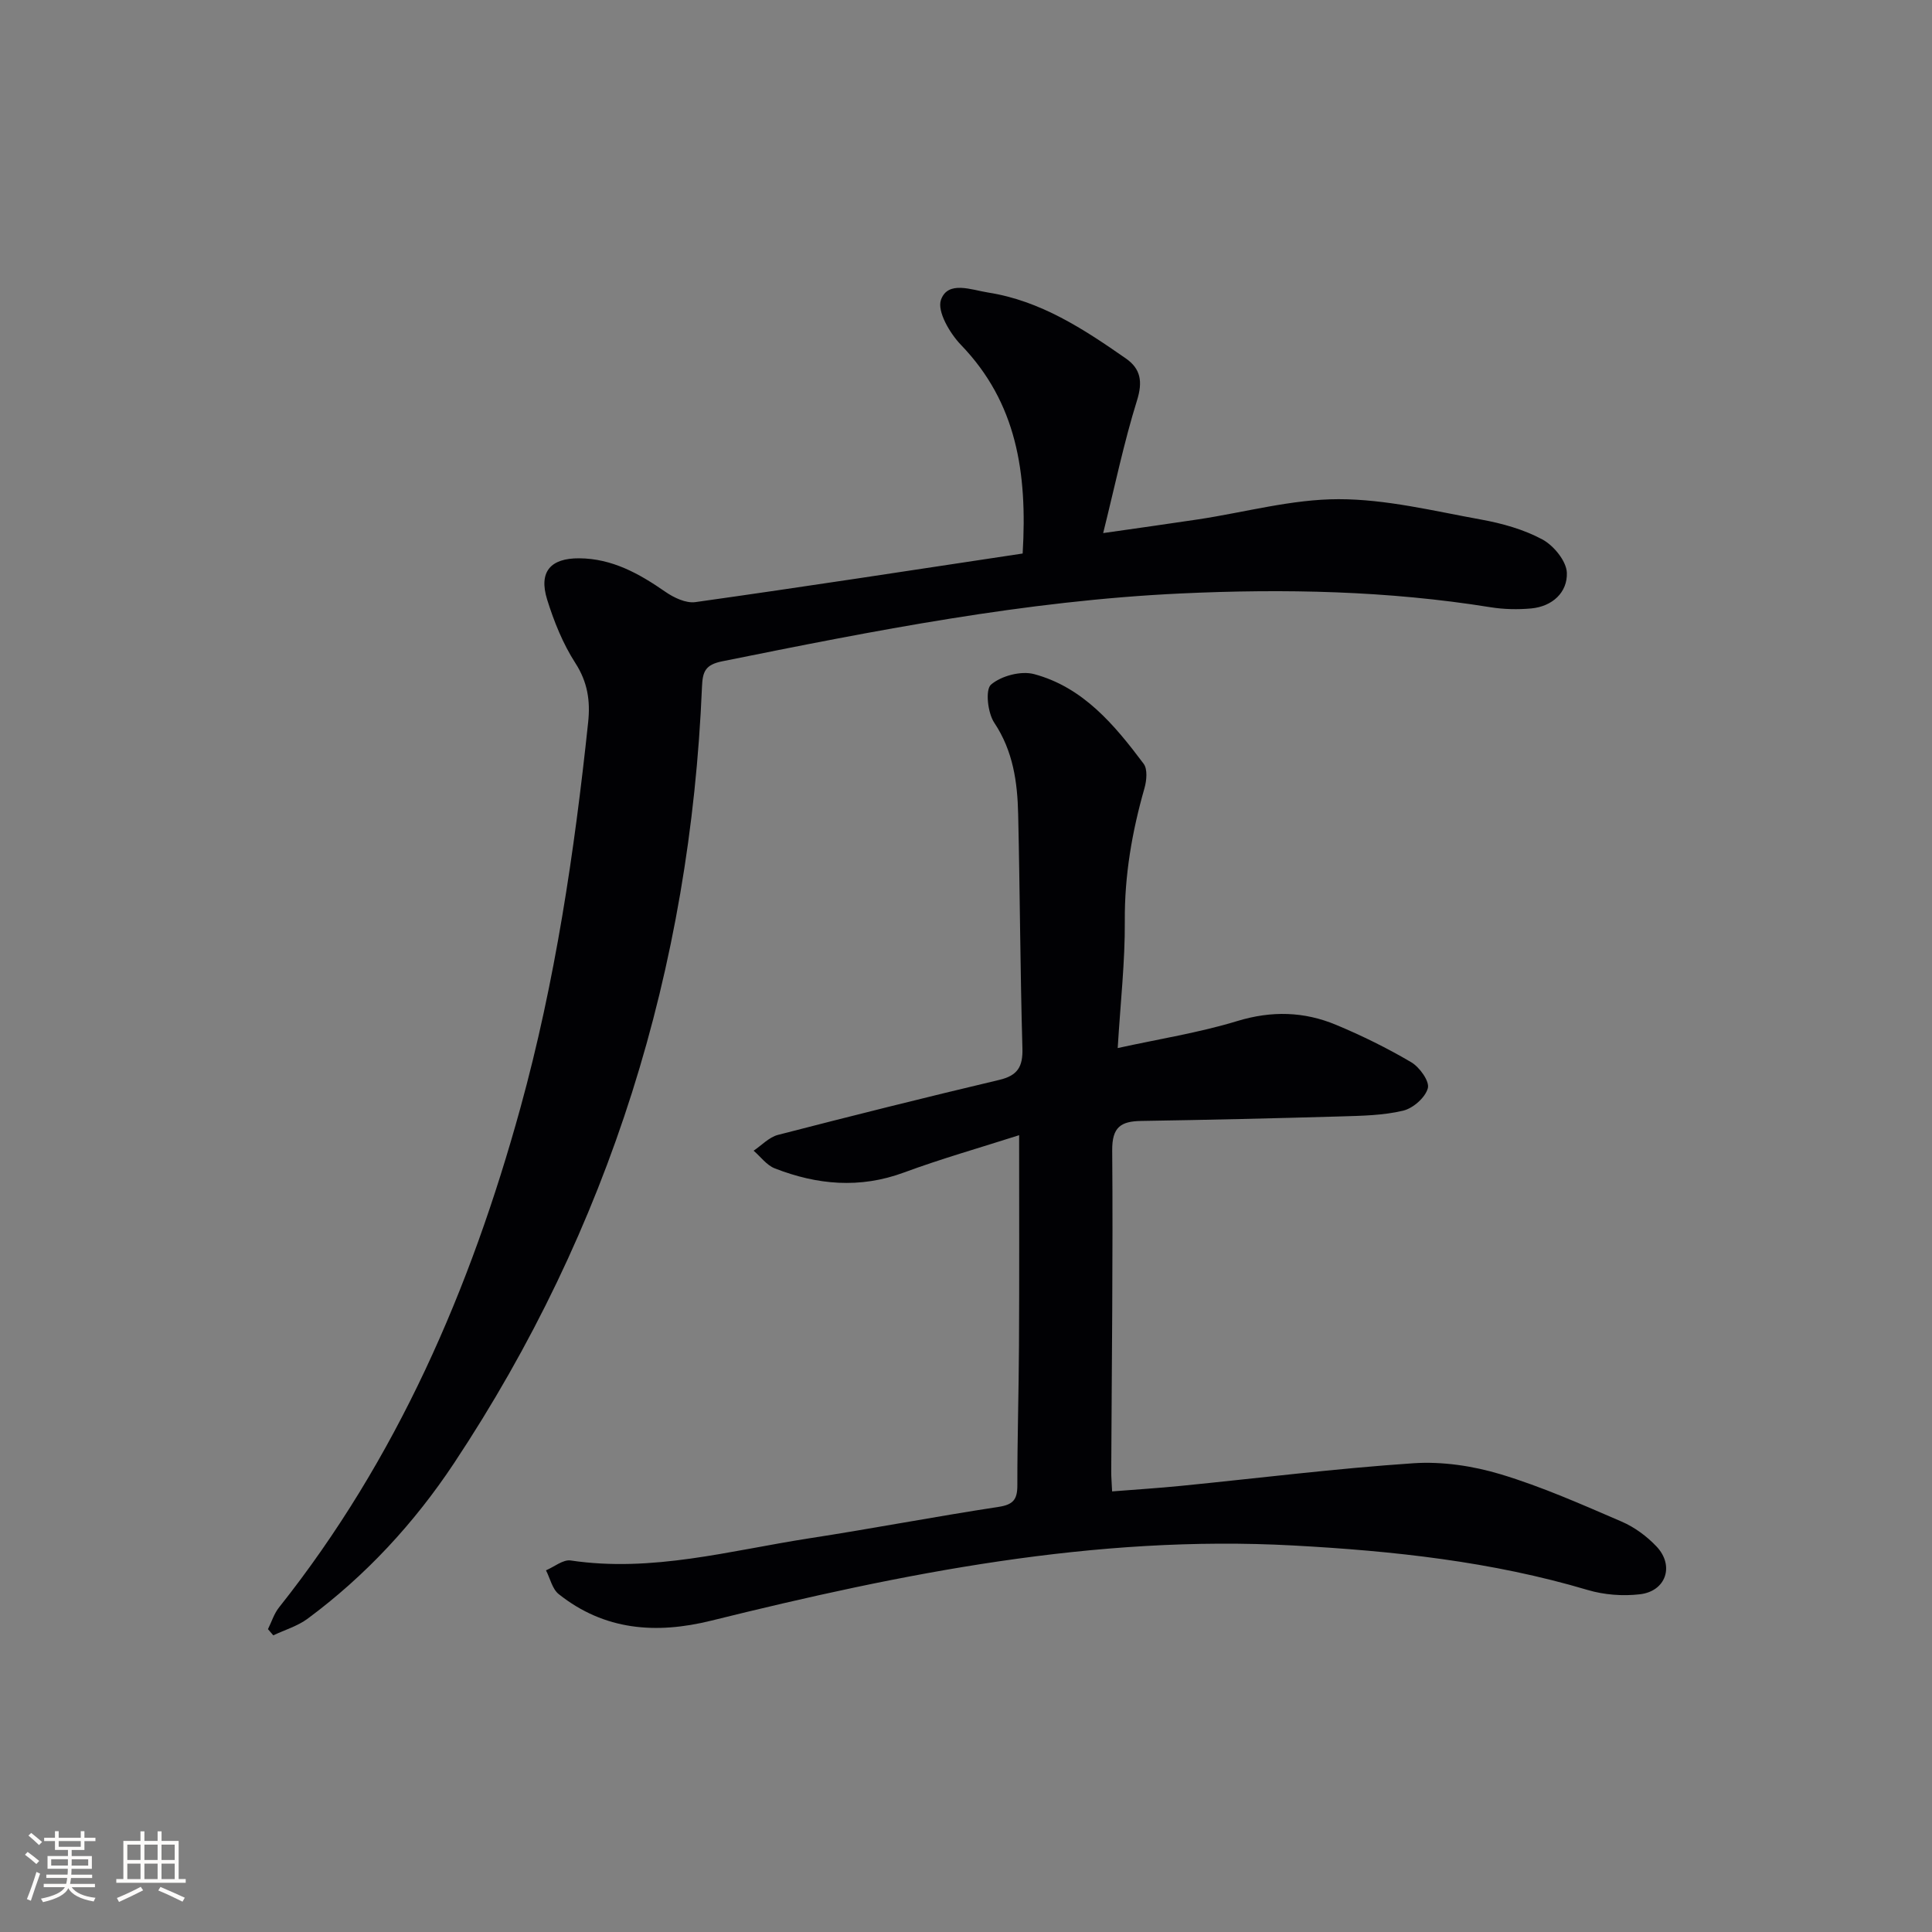 <svg enable-background="new 0 0 400 400" viewBox="0 0 400 400" xmlns="http://www.w3.org/2000/svg"><rect x="0" y="0" width="400" height="400" fill="#808080" stroke="none"/><path d="m211 235.03c-8.22 2.63-16.15 4.88-23.86 7.73-9.12 3.37-17.97 2.56-26.73-.86-1.68-.65-2.93-2.41-4.38-3.66 1.67-1.12 3.19-2.79 5.03-3.27 15.24-3.94 30.51-7.76 45.83-11.39 3.8-.9 4.91-2.72 4.79-6.57-.46-16.14-.51-32.28-.88-48.42-.15-6.66-1.04-13.09-4.95-18.96-1.36-2.04-1.89-6.84-.67-7.89 2.12-1.82 6.23-2.9 8.93-2.17 10.16 2.73 16.65 10.53 22.67 18.56.84 1.12.62 3.48.17 5.06-2.57 8.99-4.14 18.04-4.07 27.48.06 8.41-.9 16.83-1.47 26.32 8.5-1.87 16.81-3.17 24.78-5.6 7.1-2.16 13.8-1.97 20.42.79 5.35 2.23 10.59 4.81 15.58 7.75 1.72 1.02 3.82 3.94 3.43 5.37-.52 1.93-3.05 4.16-5.11 4.65-4.14.99-8.53 1.06-12.83 1.19-13.8.4-27.6.72-41.41.94-4.22.07-6.04 1.27-6 6.1.18 22.15-.1 44.31-.2 66.46-.01 1.15.1 2.3.18 4.14 4.87-.39 9.58-.68 14.28-1.15 16.03-1.59 32.03-3.6 48.1-4.68 5.97-.4 12.31.55 18.06 2.28 8.56 2.58 16.81 6.25 25.05 9.8 2.67 1.15 5.23 3.04 7.23 5.16 3.75 3.97 1.96 9.27-3.46 9.89-3.53.41-7.39.12-10.79-.89-19.89-5.91-40.29-8.09-60.91-9.21-41.16-2.25-80.98 5.76-120.56 15.56-11.44 2.83-22.11 2.03-31.58-5.5-1.33-1.06-1.77-3.25-2.63-4.92 1.71-.72 3.55-2.28 5.12-2.04 16.85 2.52 33-2.05 49.34-4.58 13.11-2.02 26.15-4.52 39.27-6.52 2.99-.46 3.86-1.52 3.86-4.41-.01-9.66.29-19.32.34-28.98.08-14.13.03-28.25.03-43.56z" fill="#010104"/><path d="m211.73 114.6c1-16.78-1.26-31.25-12.76-43.18-2.32-2.4-5-6.98-4.15-9.35 1.45-4.04 6.29-2.05 9.78-1.5 10.84 1.7 19.75 7.55 28.49 13.64 3.08 2.14 3.53 4.8 2.32 8.68-2.71 8.69-4.56 17.64-7.01 27.48 7.15-1.03 13.45-1.9 19.74-2.85 9.68-1.47 19.35-4.17 29.02-4.17 9.82 0 19.67 2.44 29.44 4.21 4.37.79 8.85 2.04 12.72 4.12 2.35 1.26 4.99 4.48 5.08 6.9.15 4.07-3 6.98-7.37 7.39-2.79.26-5.69.19-8.45-.25-21.26-3.42-42.62-3.85-64.1-2.85-32.15 1.5-63.55 7.71-94.97 14.05-3.52.71-4.04 2.16-4.17 5.26-2.44 58.27-19.04 112.06-51.34 160.76-8.23 12.4-18.3 23.3-30.32 32.2-2.08 1.54-4.72 2.31-7.1 3.44-.37-.43-.74-.85-1.1-1.28.75-1.51 1.26-3.21 2.29-4.5 24.42-30.73 39.63-65.91 49.97-103.41 7.21-26.16 11.18-52.91 14.03-79.85.47-4.42-.1-8.32-2.66-12.28-2.57-3.99-4.42-8.59-5.84-13.16-1.77-5.73.71-8.55 6.66-8.51 6.82.05 12.4 3.17 17.82 6.93 1.76 1.22 4.27 2.42 6.23 2.14 22.62-3.18 45.2-6.66 67.75-10.06z" fill="#010104"/><g fill="#fcfbfa"><path d="m5.17 384 .55-.58c.85.61 1.65 1.24 2.4 1.87l-.59.64c-.83-.73-1.62-1.38-2.36-1.93m1.22 9.53-.82-.34c.71-1.76 1.37-3.64 1.98-5.63.24.13.5.25.76.36-.6 1.67-1.24 3.54-1.92 5.61m-.5-13.5.57-.54c.56.44 1.31 1.06 2.26 1.87l-.64.64c-.68-.66-1.41-1.32-2.19-1.97m3.25.46h2.24v-1.36h.77v1.36h4.57v-1.36h.76v1.36h2.28v.69h-2.28v1.84h-2.64v1.26h4.18v2.64h-4.21c0 .45-.02.86-.05 1.21h4.32v.69h-4.38c-.04.34-.1.75-.19 1.22h5.15v.69h-4.82c.87 1.19 2.51 1.92 4.93 2.19-.17.31-.3.57-.37.76-2.77-.49-4.52-1.41-5.26-2.76-.56 1.26-2.3 2.23-5.24 2.9-.12-.25-.26-.48-.43-.72 2.73-.55 4.38-1.34 4.96-2.38h-4.38v-.69h4.65c.1-.38.17-.79.21-1.22h-4.32v-.69h4.4c.03-.34.05-.75.05-1.21h-4.2v-2.64h4.23v-1.26h-2.69v-1.84h-2.24zm1.46 4.46v1.29h3.45c.01-.4.02-.57.01-.53v-.32-.45h-3.46zm1.55-2.59h4.57v-1.19h-4.57zm6.11 2.59h-3.42v.77c-.01.19-.01.37-.02.53h3.44z"/><path d="m32.63 379.16h.82v1.98h3.54v7.89h1.46v.78h-14.37v-.78h1.46v-7.89h3.54v-1.98h.82v1.98h2.73zm-3.49 11.48.5.73c-1.61.82-3.28 1.63-5 2.41-.13-.27-.28-.55-.44-.82 1.75-.72 3.4-1.49 4.94-2.32m-2.78-5.55h2.73v-3.18h-2.73zm0 3.95h2.73v-3.2h-2.73zm3.54-3.95h2.73v-3.18h-2.73zm0 3.95h2.73v-3.2h-2.73zm7.89 4.68c-1.84-.92-3.51-1.7-5.02-2.32l.45-.73c1.89.8 3.57 1.55 5.04 2.23zm-1.62-11.81h-2.73v3.18h2.73zm-2.73 7.13h2.73v-3.2h-2.73z"/></g></svg>